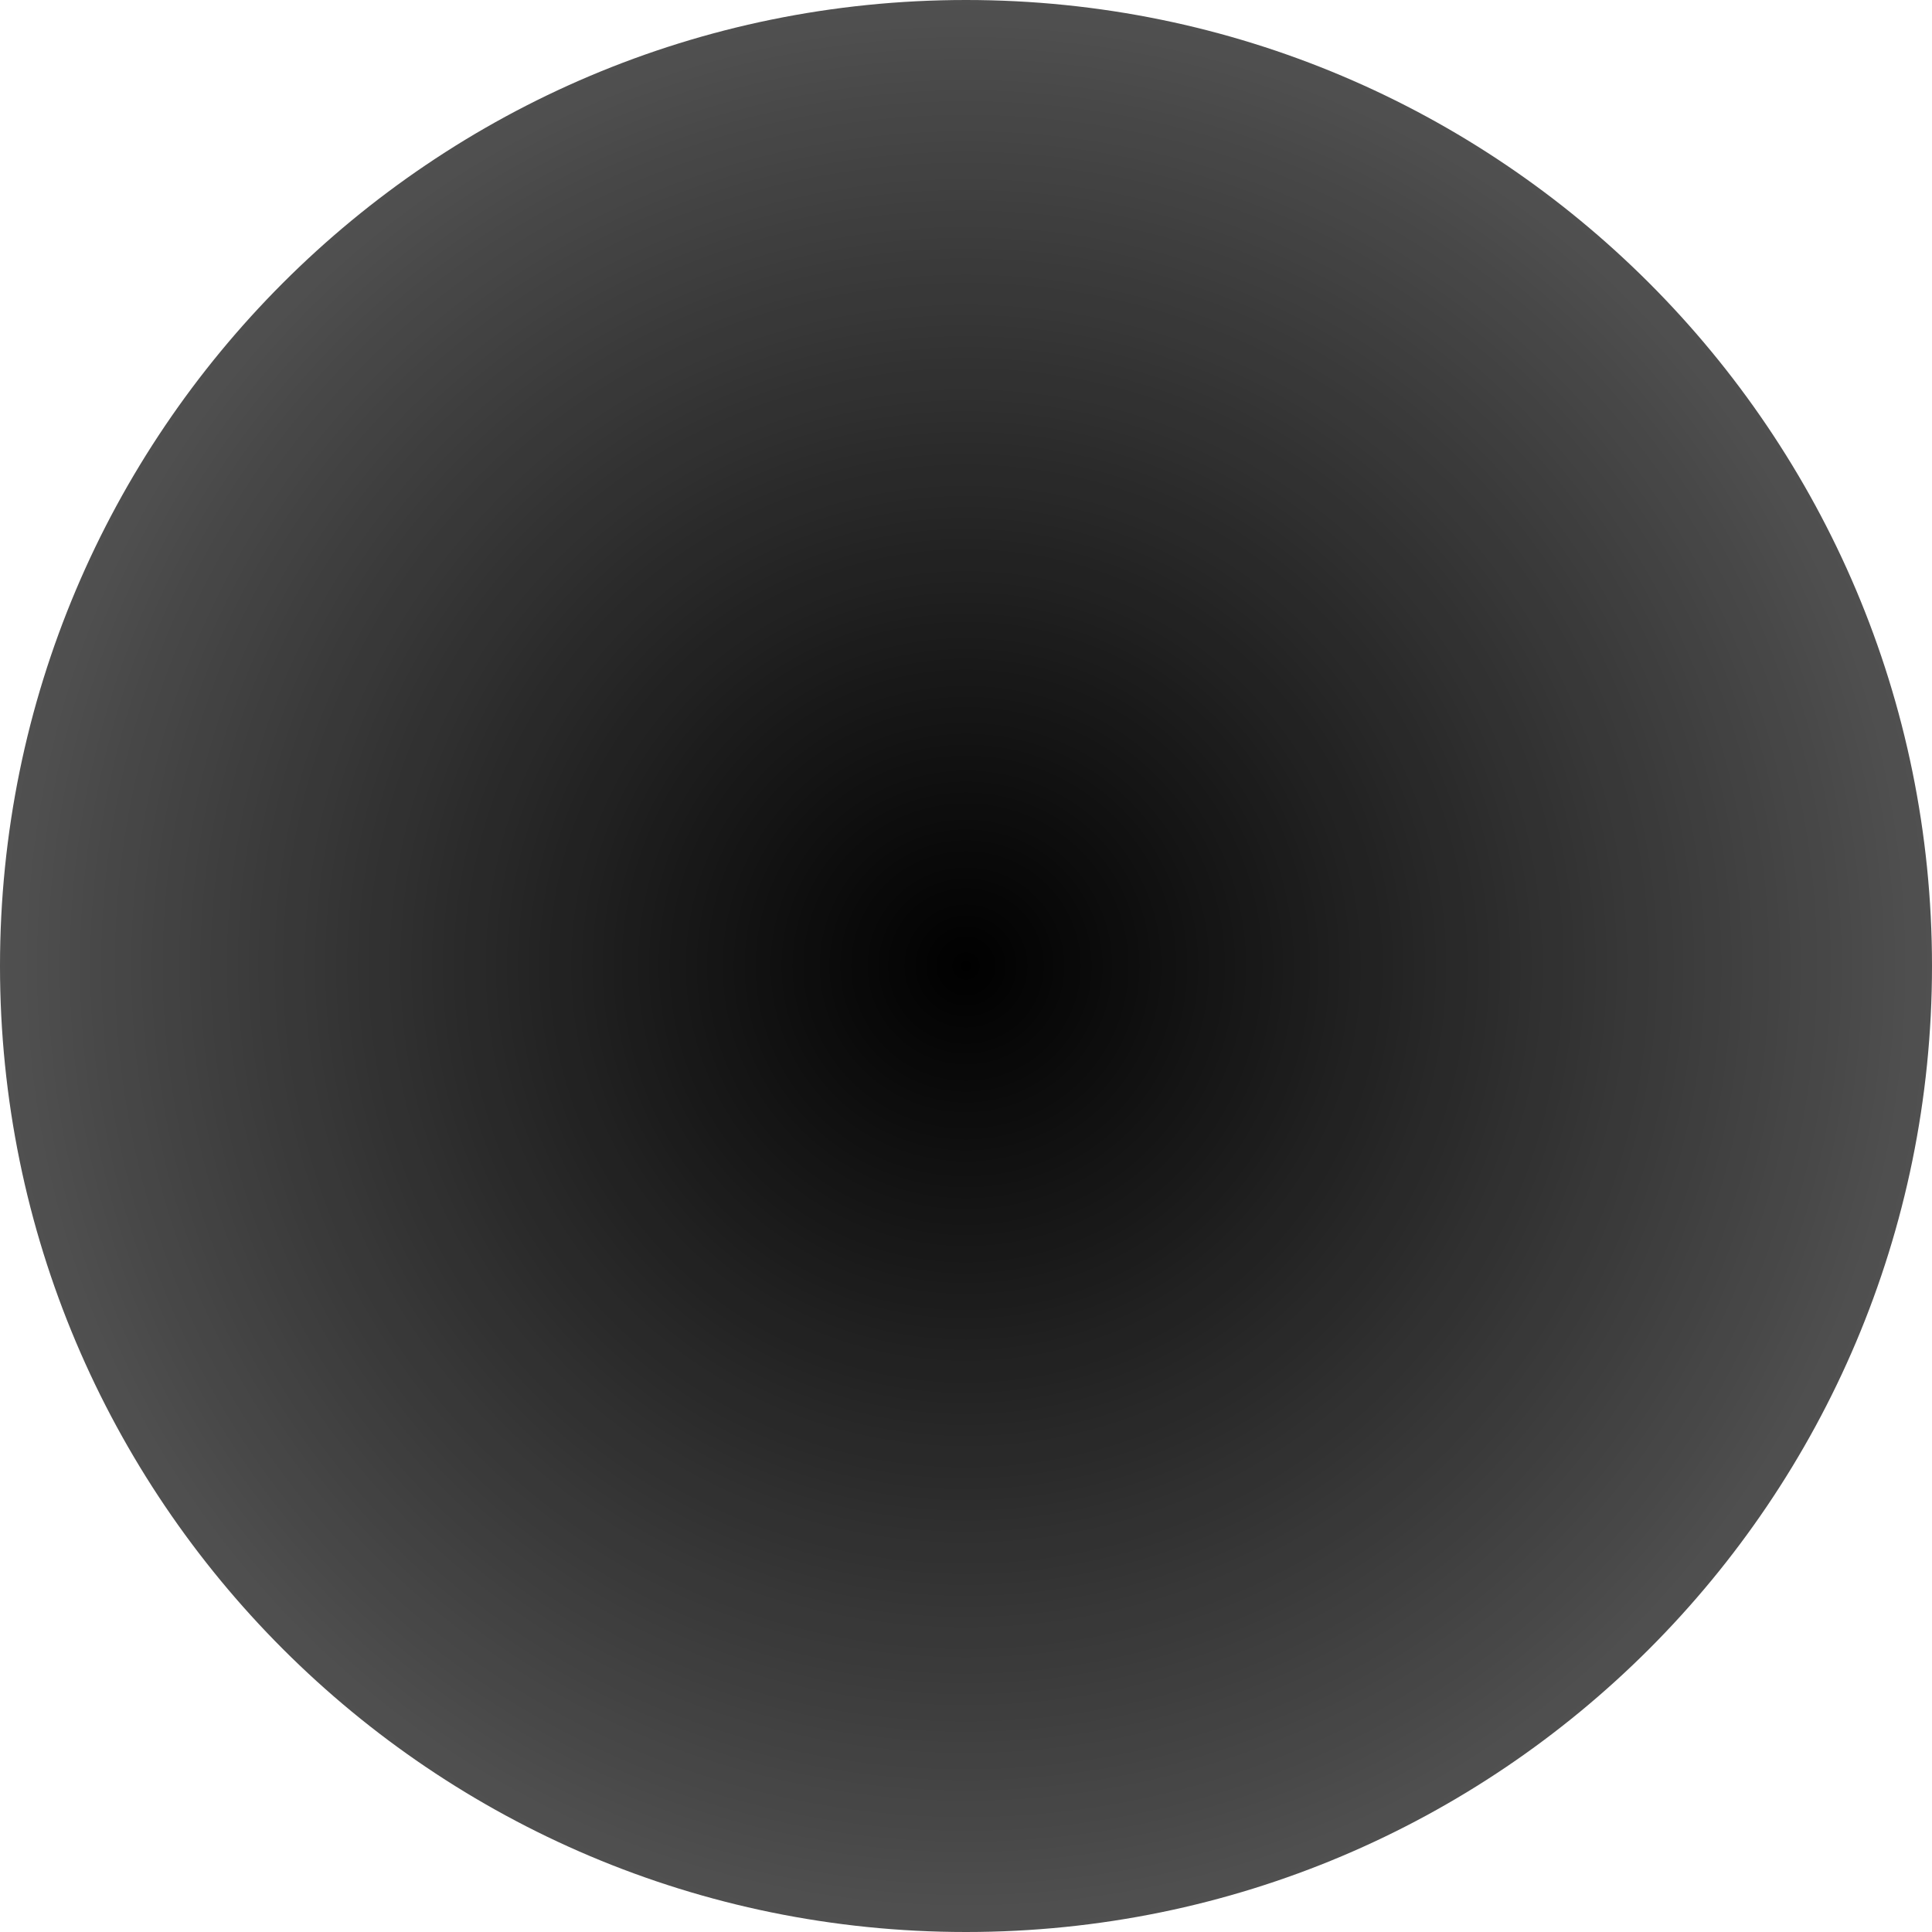 <svg version="1.2" preserveAspectRatio="xMidYMid meet" height="500" viewBox="0 0 375 375" zoomAndPan="magnify" width="500" xmlns:xlink="http://www.w3.org/1999/xlink" xmlns="http://www.w3.org/2000/svg"><defs><clipPath id="9ad55a9a98"><path d="M 187.5 0 C 83.945 0 0 83.945 0 187.5 C 0 291.055 83.945 375 187.5 375 C 291.055 375 375 291.055 375 187.5 C 375 83.945 291.055 0 187.5 0 Z M 187.5 0"></path></clipPath><clipPath id="8012688c52"><path d="M 187.5 0 C 83.945 0 0 83.945 0 187.5 C 0 291.055 83.945 375 187.5 375 C 291.055 375 375 291.055 375 187.5 C 375 83.945 291.055 0 187.5 0 Z M 187.5 0"></path></clipPath><radialGradient fy="187.5" cy="187.5" fx="187.5" cx="187.5" r="265.165" gradientUnits="userSpaceOnUse" id="5d89116b84" gradientTransform="matrix(1,0,0,1,0,0)"><stop offset="0" style="stop-color:#000000;stop-opacity:1;"></stop><stop offset="0.008" style="stop-color:#010101;stop-opacity:1;"></stop><stop offset="0.012" style="stop-color:#020202;stop-opacity:1;"></stop><stop offset="0.016" style="stop-color:#020202;stop-opacity:1;"></stop><stop offset="0.02" style="stop-color:#020202;stop-opacity:1;"></stop><stop offset="0.023" style="stop-color:#030303;stop-opacity:1;"></stop><stop offset="0.027" style="stop-color:#030303;stop-opacity:1;"></stop><stop offset="0.031" style="stop-color:#040404;stop-opacity:1;"></stop><stop offset="0.035" style="stop-color:#040404;stop-opacity:1;"></stop><stop offset="0.039" style="stop-color:#050505;stop-opacity:1;"></stop><stop offset="0.043" style="stop-color:#050505;stop-opacity:1;"></stop><stop offset="0.047" style="stop-color:#060606;stop-opacity:1;"></stop><stop offset="0.051" style="stop-color:#060606;stop-opacity:1;"></stop><stop offset="0.055" style="stop-color:#060606;stop-opacity:1;"></stop><stop offset="0.059" style="stop-color:#070707;stop-opacity:1;"></stop><stop offset="0.062" style="stop-color:#070707;stop-opacity:1;"></stop><stop offset="0.066" style="stop-color:#080808;stop-opacity:1;"></stop><stop offset="0.07" style="stop-color:#080808;stop-opacity:1;"></stop><stop offset="0.074" style="stop-color:#090909;stop-opacity:1;"></stop><stop offset="0.078" style="stop-color:#090909;stop-opacity:1;"></stop><stop offset="0.082" style="stop-color:#090909;stop-opacity:1;"></stop><stop offset="0.086" style="stop-color:#0a0a0a;stop-opacity:1;"></stop><stop offset="0.09" style="stop-color:#0a0a0a;stop-opacity:1;"></stop><stop offset="0.094" style="stop-color:#0b0b0b;stop-opacity:1;"></stop><stop offset="0.098" style="stop-color:#0b0b0b;stop-opacity:1;"></stop><stop offset="0.102" style="stop-color:#0c0c0c;stop-opacity:1;"></stop><stop offset="0.105" style="stop-color:#0c0c0c;stop-opacity:1;"></stop><stop offset="0.109" style="stop-color:#0d0d0d;stop-opacity:1;"></stop><stop offset="0.113" style="stop-color:#0d0d0d;stop-opacity:1;"></stop><stop offset="0.117" style="stop-color:#0d0d0d;stop-opacity:1;"></stop><stop offset="0.121" style="stop-color:#0e0e0e;stop-opacity:1;"></stop><stop offset="0.125" style="stop-color:#0e0e0e;stop-opacity:1;"></stop><stop offset="0.129" style="stop-color:#0f0f0f;stop-opacity:1;"></stop><stop offset="0.133" style="stop-color:#0f0f0f;stop-opacity:1;"></stop><stop offset="0.137" style="stop-color:#101010;stop-opacity:1;"></stop><stop offset="0.141" style="stop-color:#101010;stop-opacity:1;"></stop><stop offset="0.145" style="stop-color:#111111;stop-opacity:1;"></stop><stop offset="0.148" style="stop-color:#111111;stop-opacity:1;"></stop><stop offset="0.152" style="stop-color:#111111;stop-opacity:1;"></stop><stop offset="0.156" style="stop-color:#121212;stop-opacity:1;"></stop><stop offset="0.16" style="stop-color:#121212;stop-opacity:1;"></stop><stop offset="0.164" style="stop-color:#131313;stop-opacity:1;"></stop><stop offset="0.168" style="stop-color:#131313;stop-opacity:1;"></stop><stop offset="0.172" style="stop-color:#141414;stop-opacity:1;"></stop><stop offset="0.176" style="stop-color:#141414;stop-opacity:1;"></stop><stop offset="0.18" style="stop-color:#151515;stop-opacity:1;"></stop><stop offset="0.184" style="stop-color:#151515;stop-opacity:1;"></stop><stop offset="0.188" style="stop-color:#151515;stop-opacity:1;"></stop><stop offset="0.191" style="stop-color:#161616;stop-opacity:1;"></stop><stop offset="0.195" style="stop-color:#161616;stop-opacity:1;"></stop><stop offset="0.199" style="stop-color:#171717;stop-opacity:1;"></stop><stop offset="0.203" style="stop-color:#171717;stop-opacity:1;"></stop><stop offset="0.207" style="stop-color:#181818;stop-opacity:1;"></stop><stop offset="0.211" style="stop-color:#181818;stop-opacity:1;"></stop><stop offset="0.215" style="stop-color:#181818;stop-opacity:1;"></stop><stop offset="0.219" style="stop-color:#191919;stop-opacity:1;"></stop><stop offset="0.223" style="stop-color:#191919;stop-opacity:1;"></stop><stop offset="0.227" style="stop-color:#1a1a1a;stop-opacity:1;"></stop><stop offset="0.23" style="stop-color:#1a1a1a;stop-opacity:1;"></stop><stop offset="0.234" style="stop-color:#1b1b1b;stop-opacity:1;"></stop><stop offset="0.238" style="stop-color:#1b1b1b;stop-opacity:1;"></stop><stop offset="0.242" style="stop-color:#1c1c1c;stop-opacity:1;"></stop><stop offset="0.246" style="stop-color:#1c1c1c;stop-opacity:1;"></stop><stop offset="0.25" style="stop-color:#1c1c1c;stop-opacity:1;"></stop><stop offset="0.254" style="stop-color:#1d1d1d;stop-opacity:1;"></stop><stop offset="0.262" style="stop-color:#1e1e1e;stop-opacity:1;"></stop><stop offset="0.27" style="stop-color:#1f1f1f;stop-opacity:1;"></stop><stop offset="0.277" style="stop-color:#202020;stop-opacity:1;"></stop><stop offset="0.285" style="stop-color:#212121;stop-opacity:1;"></stop><stop offset="0.293" style="stop-color:#222222;stop-opacity:1;"></stop><stop offset="0.301" style="stop-color:#222222;stop-opacity:1;"></stop><stop offset="0.309" style="stop-color:#232323;stop-opacity:1;"></stop><stop offset="0.316" style="stop-color:#242424;stop-opacity:1;"></stop><stop offset="0.324" style="stop-color:#252525;stop-opacity:1;"></stop><stop offset="0.332" style="stop-color:#262626;stop-opacity:1;"></stop><stop offset="0.34" style="stop-color:#272727;stop-opacity:1;"></stop><stop offset="0.348" style="stop-color:#282828;stop-opacity:1;"></stop><stop offset="0.355" style="stop-color:#292929;stop-opacity:1;"></stop><stop offset="0.363" style="stop-color:#292929;stop-opacity:1;"></stop><stop offset="0.371" style="stop-color:#2a2a2a;stop-opacity:1;"></stop><stop offset="0.379" style="stop-color:#2b2b2b;stop-opacity:1;"></stop><stop offset="0.387" style="stop-color:#2c2c2c;stop-opacity:1;"></stop><stop offset="0.395" style="stop-color:#2d2d2d;stop-opacity:1;"></stop><stop offset="0.402" style="stop-color:#2e2e2e;stop-opacity:1;"></stop><stop offset="0.41" style="stop-color:#2f2f2f;stop-opacity:1;"></stop><stop offset="0.418" style="stop-color:#303030;stop-opacity:1;"></stop><stop offset="0.426" style="stop-color:#313131;stop-opacity:1;"></stop><stop offset="0.434" style="stop-color:#313131;stop-opacity:1;"></stop><stop offset="0.441" style="stop-color:#323232;stop-opacity:1;"></stop><stop offset="0.449" style="stop-color:#333333;stop-opacity:1;"></stop><stop offset="0.457" style="stop-color:#343434;stop-opacity:1;"></stop><stop offset="0.465" style="stop-color:#353535;stop-opacity:1;"></stop><stop offset="0.473" style="stop-color:#363636;stop-opacity:1;"></stop><stop offset="0.48" style="stop-color:#373737;stop-opacity:1;"></stop><stop offset="0.488" style="stop-color:#383838;stop-opacity:1;"></stop><stop offset="0.496" style="stop-color:#383838;stop-opacity:1;"></stop><stop offset="0.504" style="stop-color:#393939;stop-opacity:1;"></stop><stop offset="0.508" style="stop-color:#3a3a3a;stop-opacity:1;"></stop><stop offset="0.512" style="stop-color:#3a3a3a;stop-opacity:1;"></stop><stop offset="0.516" style="stop-color:#3a3a3a;stop-opacity:1;"></stop><stop offset="0.52" style="stop-color:#3b3b3b;stop-opacity:1;"></stop><stop offset="0.523" style="stop-color:#3b3b3b;stop-opacity:1;"></stop><stop offset="0.527" style="stop-color:#3c3c3c;stop-opacity:1;"></stop><stop offset="0.531" style="stop-color:#3c3c3c;stop-opacity:1;"></stop><stop offset="0.535" style="stop-color:#3d3d3d;stop-opacity:1;"></stop><stop offset="0.539" style="stop-color:#3d3d3d;stop-opacity:1;"></stop><stop offset="0.543" style="stop-color:#3e3e3e;stop-opacity:1;"></stop><stop offset="0.547" style="stop-color:#3e3e3e;stop-opacity:1;"></stop><stop offset="0.551" style="stop-color:#3e3e3e;stop-opacity:1;"></stop><stop offset="0.555" style="stop-color:#3f3f3f;stop-opacity:1;"></stop><stop offset="0.559" style="stop-color:#3f3f3f;stop-opacity:1;"></stop><stop offset="0.562" style="stop-color:#404040;stop-opacity:1;"></stop><stop offset="0.566" style="stop-color:#404040;stop-opacity:1;"></stop><stop offset="0.57" style="stop-color:#414141;stop-opacity:1;"></stop><stop offset="0.574" style="stop-color:#414141;stop-opacity:1;"></stop><stop offset="0.578" style="stop-color:#424242;stop-opacity:1;"></stop><stop offset="0.582" style="stop-color:#424242;stop-opacity:1;"></stop><stop offset="0.586" style="stop-color:#424242;stop-opacity:1;"></stop><stop offset="0.59" style="stop-color:#434343;stop-opacity:1;"></stop><stop offset="0.594" style="stop-color:#434343;stop-opacity:1;"></stop><stop offset="0.598" style="stop-color:#444444;stop-opacity:1;"></stop><stop offset="0.602" style="stop-color:#444444;stop-opacity:1;"></stop><stop offset="0.605" style="stop-color:#454545;stop-opacity:1;"></stop><stop offset="0.609" style="stop-color:#454545;stop-opacity:1;"></stop><stop offset="0.613" style="stop-color:#464646;stop-opacity:1;"></stop><stop offset="0.617" style="stop-color:#464646;stop-opacity:1;"></stop><stop offset="0.621" style="stop-color:#464646;stop-opacity:1;"></stop><stop offset="0.625" style="stop-color:#474747;stop-opacity:1;"></stop><stop offset="0.629" style="stop-color:#474747;stop-opacity:1;"></stop><stop offset="0.637" style="stop-color:#484848;stop-opacity:1;"></stop><stop offset="0.645" style="stop-color:#494949;stop-opacity:1;"></stop><stop offset="0.652" style="stop-color:#4a4a4a;stop-opacity:1;"></stop><stop offset="0.66" style="stop-color:#4b4b4b;stop-opacity:1;"></stop><stop offset="0.668" style="stop-color:#4c4c4c;stop-opacity:1;"></stop><stop offset="0.676" style="stop-color:#4d4d4d;stop-opacity:1;"></stop><stop offset="0.684" style="stop-color:#4e4e4e;stop-opacity:1;"></stop><stop offset="0.691" style="stop-color:#4f4f4f;stop-opacity:1;"></stop><stop offset="0.699" style="stop-color:#4f4f4f;stop-opacity:1;"></stop><stop offset="0.707" style="stop-color:#505050;stop-opacity:1;"></stop><stop offset="0.715" style="stop-color:#515151;stop-opacity:1;"></stop><stop offset="0.723" style="stop-color:#525252;stop-opacity:1;"></stop><stop offset="0.73" style="stop-color:#535353;stop-opacity:1;"></stop><stop offset="0.738" style="stop-color:#545454;stop-opacity:1;"></stop><stop offset="0.746" style="stop-color:#555555;stop-opacity:1;"></stop><stop offset="0.754" style="stop-color:#555555;stop-opacity:1;"></stop><stop offset="0.758" style="stop-color:#565656;stop-opacity:1;"></stop><stop offset="0.762" style="stop-color:#565656;stop-opacity:1;"></stop><stop offset="0.766" style="stop-color:#575757;stop-opacity:1;"></stop><stop offset="0.77" style="stop-color:#575757;stop-opacity:1;"></stop><stop offset="0.773" style="stop-color:#585858;stop-opacity:1;"></stop><stop offset="0.777" style="stop-color:#585858;stop-opacity:1;"></stop><stop offset="0.781" style="stop-color:#585858;stop-opacity:1;"></stop><stop offset="0.785" style="stop-color:#595959;stop-opacity:1;"></stop><stop offset="0.789" style="stop-color:#595959;stop-opacity:1;"></stop><stop offset="0.793" style="stop-color:#5a5a5a;stop-opacity:1;"></stop><stop offset="0.797" style="stop-color:#5a5a5a;stop-opacity:1;"></stop><stop offset="0.801" style="stop-color:#5b5b5b;stop-opacity:1;"></stop><stop offset="0.805" style="stop-color:#5b5b5b;stop-opacity:1;"></stop><stop offset="0.809" style="stop-color:#5c5c5c;stop-opacity:1;"></stop><stop offset="0.812" style="stop-color:#5c5c5c;stop-opacity:1;"></stop><stop offset="0.816" style="stop-color:#5d5d5d;stop-opacity:1;"></stop><stop offset="0.824" style="stop-color:#5e5e5e;stop-opacity:1;"></stop><stop offset="0.832" style="stop-color:#5e5e5e;stop-opacity:1;"></stop><stop offset="0.84" style="stop-color:#5f5f5f;stop-opacity:1;"></stop><stop offset="0.848" style="stop-color:#606060;stop-opacity:1;"></stop><stop offset="0.855" style="stop-color:#616161;stop-opacity:1;"></stop><stop offset="0.863" style="stop-color:#626262;stop-opacity:1;"></stop><stop offset="0.871" style="stop-color:#636363;stop-opacity:1;"></stop><stop offset="0.879" style="stop-color:#646464;stop-opacity:1;"></stop><stop offset="0.883" style="stop-color:#646464;stop-opacity:1;"></stop><stop offset="0.887" style="stop-color:#646464;stop-opacity:1;"></stop><stop offset="0.891" style="stop-color:#656565;stop-opacity:1;"></stop><stop offset="0.895" style="stop-color:#656565;stop-opacity:1;"></stop><stop offset="0.898" style="stop-color:#666666;stop-opacity:1;"></stop><stop offset="0.902" style="stop-color:#666666;stop-opacity:1;"></stop><stop offset="0.906" style="stop-color:#676767;stop-opacity:1;"></stop><stop offset="0.91" style="stop-color:#676767;stop-opacity:1;"></stop><stop offset="0.918" style="stop-color:#686868;stop-opacity:1;"></stop><stop offset="0.926" style="stop-color:#696969;stop-opacity:1;"></stop><stop offset="0.934" style="stop-color:#6a6a6a;stop-opacity:1;"></stop><stop offset="0.941" style="stop-color:#6b6b6b;stop-opacity:1;"></stop><stop offset="0.945" style="stop-color:#6b6b6b;stop-opacity:1;"></stop><stop offset="0.949" style="stop-color:#6b6b6b;stop-opacity:1;"></stop><stop offset="0.953" style="stop-color:#6c6c6c;stop-opacity:1;"></stop><stop offset="0.957" style="stop-color:#6d6d6d;stop-opacity:1;"></stop><stop offset="0.965" style="stop-color:#6d6d6d;stop-opacity:1;"></stop><stop offset="0.973" style="stop-color:#6e6e6e;stop-opacity:1;"></stop><stop offset="0.977" style="stop-color:#6f6f6f;stop-opacity:1;"></stop><stop offset="0.98" style="stop-color:#6f6f6f;stop-opacity:1;"></stop><stop offset="0.988" style="stop-color:#707070;stop-opacity:1;"></stop><stop offset="0.992" style="stop-color:#717171;stop-opacity:1;"></stop><stop offset="1" style="stop-color:#717171;stop-opacity:1;"></stop></radialGradient><clipPath id="2a0c1c420b"><rect height="375" y="0" width="375" x="0"></rect></clipPath></defs><g id="37d0964950"><g clip-path="url(#9ad55a9a98)" clip-rule="nonzero"><g transform="matrix(1,0,0,1,0,0)"><g clip-path="url(#2a0c1c420b)"><g clip-path="url(#8012688c52)" clip-rule="nonzero"><rect style="fill:url(#5d89116b84);stroke:none;" y="0" height="375" width="375" x="0"></rect></g></g></g></g></g></svg>